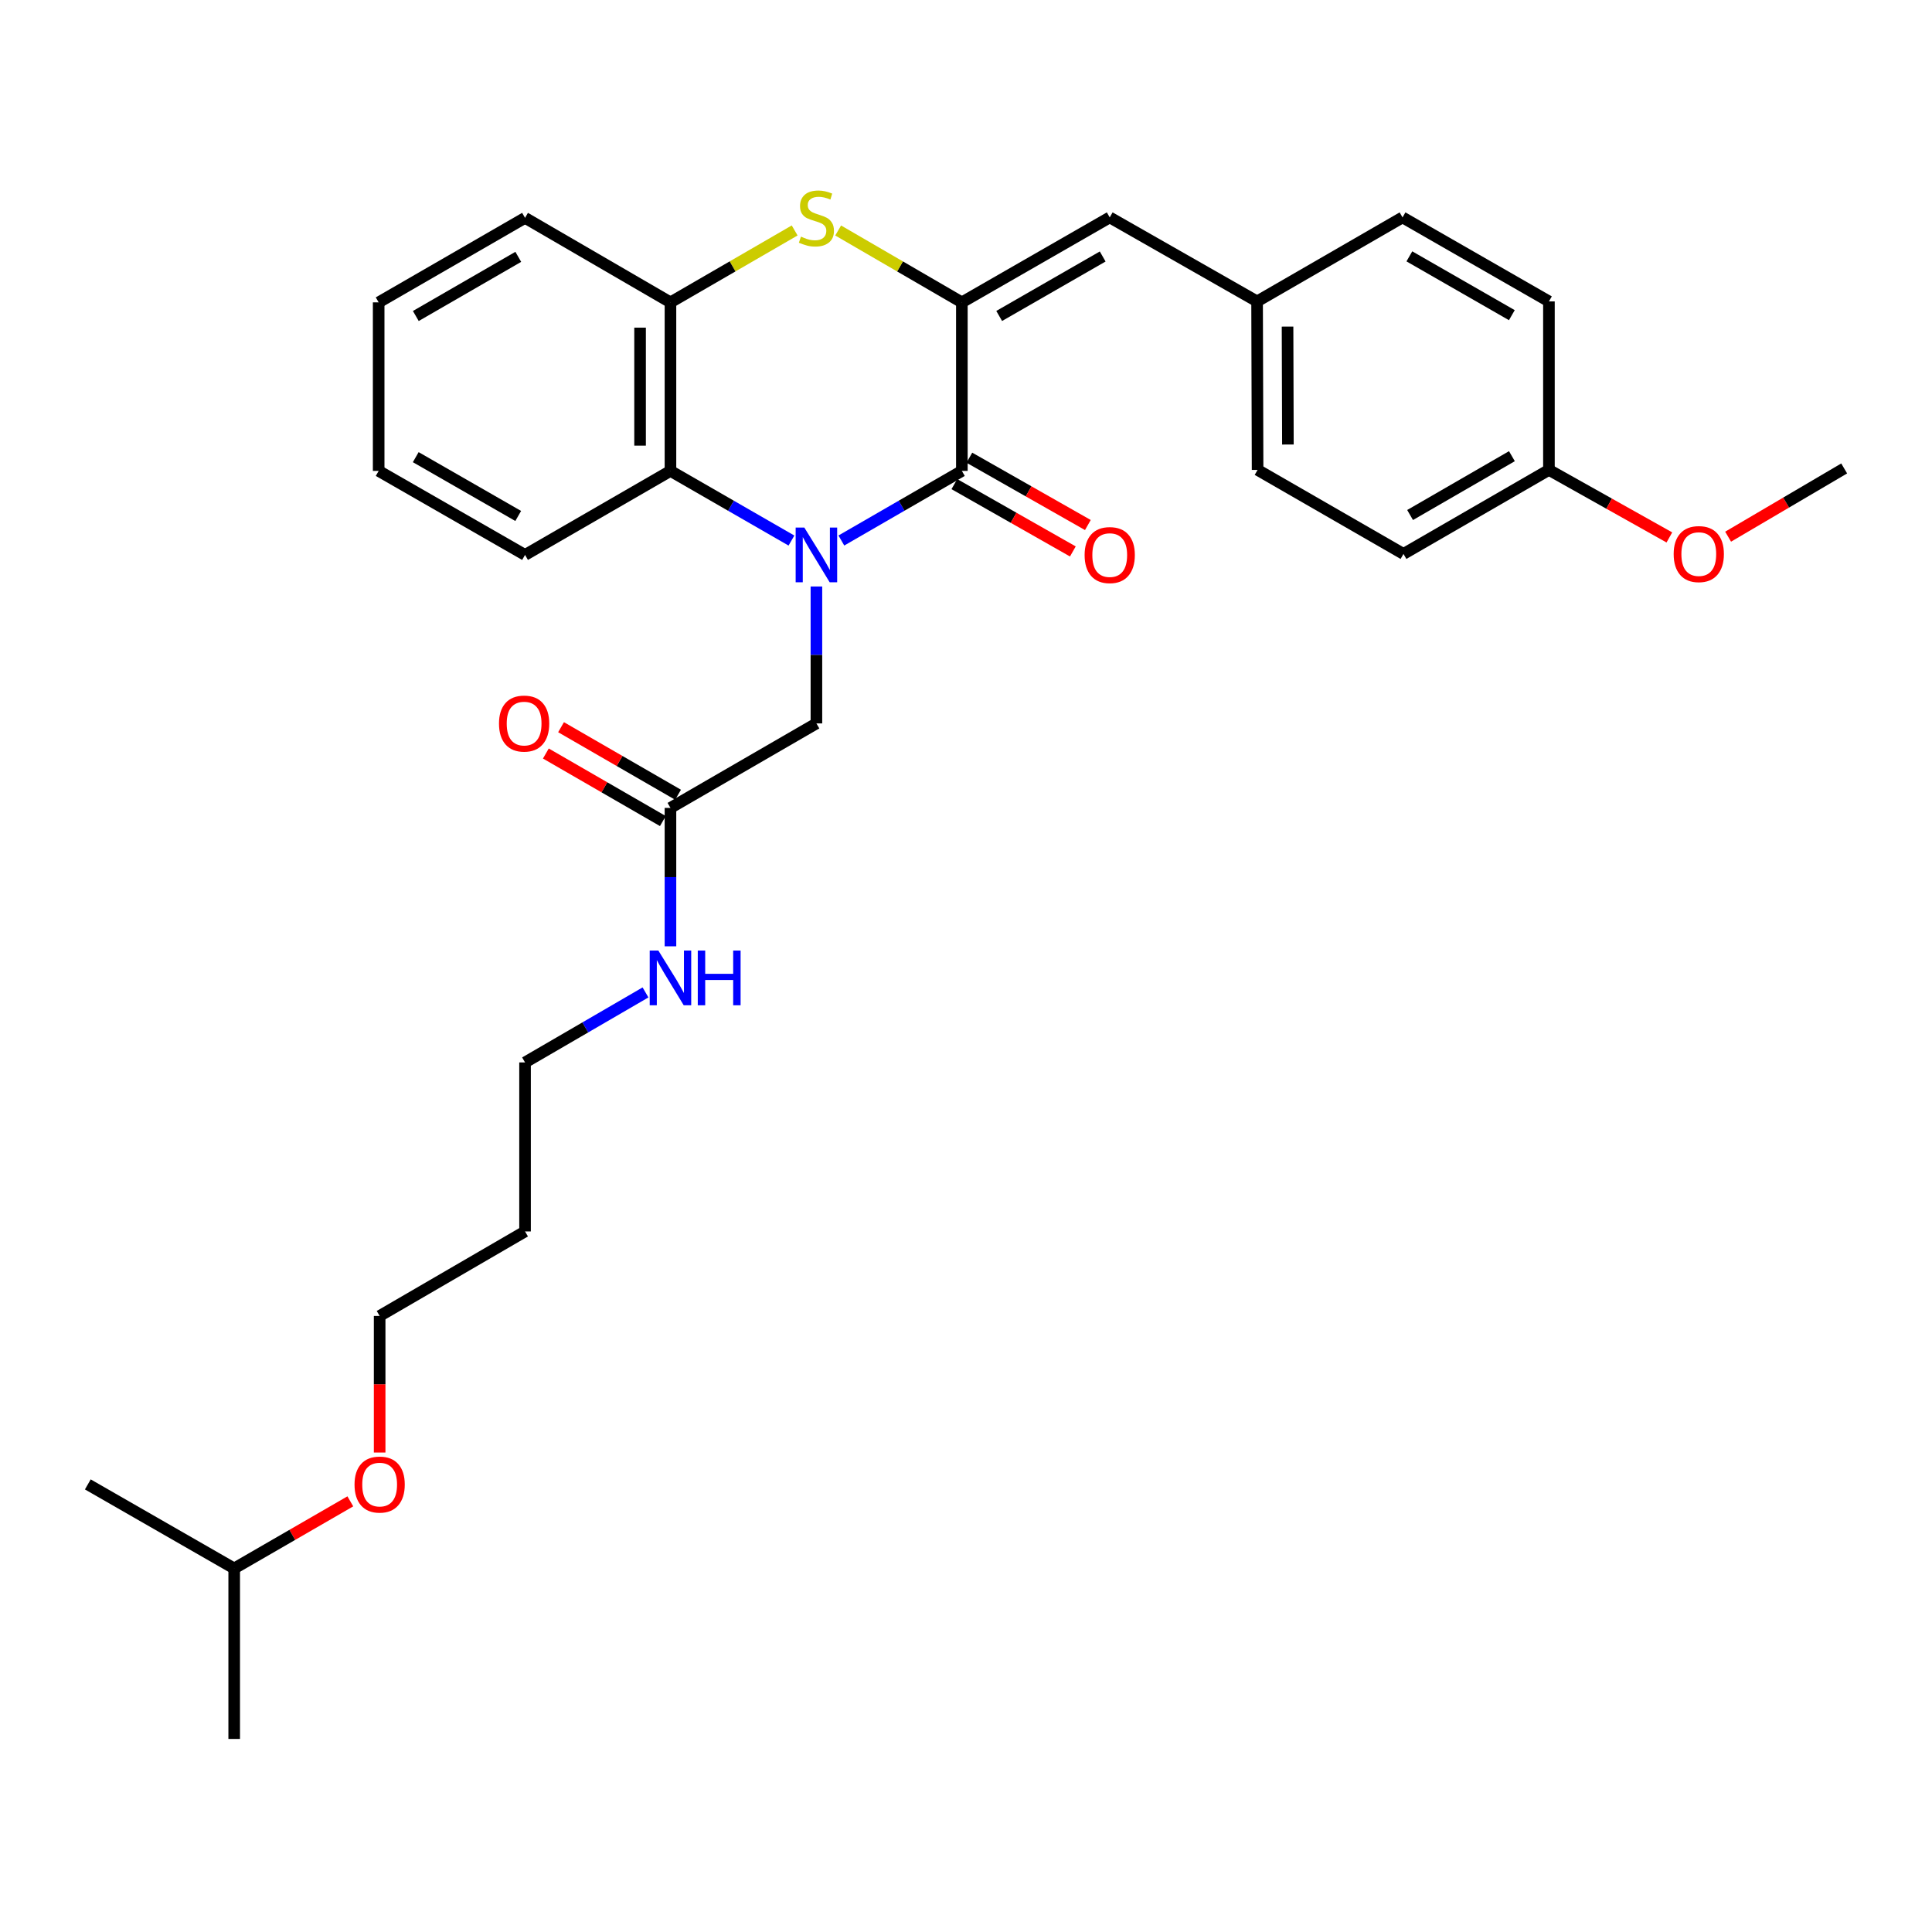 <?xml version='1.0' encoding='iso-8859-1'?>
<svg version='1.1' baseProfile='full'
              xmlns='http://www.w3.org/2000/svg'
                      xmlns:rdkit='http://www.rdkit.org/xml'
                      xmlns:xlink='http://www.w3.org/1999/xlink'
                  xml:space='preserve'
width='1000px' height='1000px' viewBox='0 0 1000 1000'>
<!-- END OF HEADER -->
<rect style='opacity:1.0;fill:#FFFFFF;stroke:none' width='1000' height='1000' x='0' y='0'> </rect>
<path class='bond-0' d='M 435.489,279.768 L 466.674,261.754' style='fill:none;fill-rule:evenodd;stroke:#0000FF;stroke-width:6px;stroke-linecap:butt;stroke-linejoin:miter;stroke-opacity:1' />
<path class='bond-0' d='M 466.674,261.754 L 497.859,243.74' style='fill:none;fill-rule:evenodd;stroke:#000000;stroke-width:6px;stroke-linecap:butt;stroke-linejoin:miter;stroke-opacity:1' />
<path class='bond-3' d='M 409.656,279.791 L 378.342,261.766' style='fill:none;fill-rule:evenodd;stroke:#0000FF;stroke-width:6px;stroke-linecap:butt;stroke-linejoin:miter;stroke-opacity:1' />
<path class='bond-3' d='M 378.342,261.766 L 347.029,243.74' style='fill:none;fill-rule:evenodd;stroke:#000000;stroke-width:6px;stroke-linecap:butt;stroke-linejoin:miter;stroke-opacity:1' />
<path class='bond-6' d='M 422.575,303.568 L 422.575,339.004' style='fill:none;fill-rule:evenodd;stroke:#0000FF;stroke-width:6px;stroke-linecap:butt;stroke-linejoin:miter;stroke-opacity:1' />
<path class='bond-6' d='M 422.575,339.004 L 422.575,374.439' style='fill:none;fill-rule:evenodd;stroke:#000000;stroke-width:6px;stroke-linecap:butt;stroke-linejoin:miter;stroke-opacity:1' />
<path class='bond-1' d='M 497.859,243.74 L 497.859,156.503' style='fill:none;fill-rule:evenodd;stroke:#000000;stroke-width:6px;stroke-linecap:butt;stroke-linejoin:miter;stroke-opacity:1' />
<path class='bond-8' d='M 493.974,250.577 L 524.641,268.003' style='fill:none;fill-rule:evenodd;stroke:#000000;stroke-width:6px;stroke-linecap:butt;stroke-linejoin:miter;stroke-opacity:1' />
<path class='bond-8' d='M 524.641,268.003 L 555.307,285.428' style='fill:none;fill-rule:evenodd;stroke:#FF0000;stroke-width:6px;stroke-linecap:butt;stroke-linejoin:miter;stroke-opacity:1' />
<path class='bond-8' d='M 501.744,236.903 L 532.411,254.328' style='fill:none;fill-rule:evenodd;stroke:#000000;stroke-width:6px;stroke-linecap:butt;stroke-linejoin:miter;stroke-opacity:1' />
<path class='bond-8' d='M 532.411,254.328 L 563.077,271.753' style='fill:none;fill-rule:evenodd;stroke:#FF0000;stroke-width:6px;stroke-linecap:butt;stroke-linejoin:miter;stroke-opacity:1' />
<path class='bond-5' d='M 497.859,156.503 L 574.393,112.526' style='fill:none;fill-rule:evenodd;stroke:#000000;stroke-width:6px;stroke-linecap:butt;stroke-linejoin:miter;stroke-opacity:1' />
<path class='bond-5' d='M 517.175,163.543 L 570.749,132.759' style='fill:none;fill-rule:evenodd;stroke:#000000;stroke-width:6px;stroke-linecap:butt;stroke-linejoin:miter;stroke-opacity:1' />
<path class='bond-30' d='M 497.859,156.503 L 465.845,137.902' style='fill:none;fill-rule:evenodd;stroke:#000000;stroke-width:6px;stroke-linecap:butt;stroke-linejoin:miter;stroke-opacity:1' />
<path class='bond-30' d='M 465.845,137.902 L 433.832,119.302' style='fill:none;fill-rule:evenodd;stroke:#CCCC00;stroke-width:6px;stroke-linecap:butt;stroke-linejoin:miter;stroke-opacity:1' />
<path class='bond-2' d='M 411.313,119.282 L 379.171,137.893' style='fill:none;fill-rule:evenodd;stroke:#CCCC00;stroke-width:6px;stroke-linecap:butt;stroke-linejoin:miter;stroke-opacity:1' />
<path class='bond-2' d='M 379.171,137.893 L 347.029,156.503' style='fill:none;fill-rule:evenodd;stroke:#000000;stroke-width:6px;stroke-linecap:butt;stroke-linejoin:miter;stroke-opacity:1' />
<path class='bond-4' d='M 347.029,243.74 L 347.029,156.503' style='fill:none;fill-rule:evenodd;stroke:#000000;stroke-width:6px;stroke-linecap:butt;stroke-linejoin:miter;stroke-opacity:1' />
<path class='bond-4' d='M 331.301,230.655 L 331.301,169.588' style='fill:none;fill-rule:evenodd;stroke:#000000;stroke-width:6px;stroke-linecap:butt;stroke-linejoin:miter;stroke-opacity:1' />
<path class='bond-17' d='M 347.029,243.74 L 271.762,287.228' style='fill:none;fill-rule:evenodd;stroke:#000000;stroke-width:6px;stroke-linecap:butt;stroke-linejoin:miter;stroke-opacity:1' />
<path class='bond-20' d='M 347.029,156.503 L 271.762,112.762' style='fill:none;fill-rule:evenodd;stroke:#000000;stroke-width:6px;stroke-linecap:butt;stroke-linejoin:miter;stroke-opacity:1' />
<path class='bond-10' d='M 574.393,112.526 L 650.665,156.013' style='fill:none;fill-rule:evenodd;stroke:#000000;stroke-width:6px;stroke-linecap:butt;stroke-linejoin:miter;stroke-opacity:1' />
<path class='bond-7' d='M 422.575,374.439 L 347.029,418.171' style='fill:none;fill-rule:evenodd;stroke:#000000;stroke-width:6px;stroke-linecap:butt;stroke-linejoin:miter;stroke-opacity:1' />
<path class='bond-9' d='M 350.961,411.361 L 320.68,393.879' style='fill:none;fill-rule:evenodd;stroke:#000000;stroke-width:6px;stroke-linecap:butt;stroke-linejoin:miter;stroke-opacity:1' />
<path class='bond-9' d='M 320.68,393.879 L 290.4,376.397' style='fill:none;fill-rule:evenodd;stroke:#FF0000;stroke-width:6px;stroke-linecap:butt;stroke-linejoin:miter;stroke-opacity:1' />
<path class='bond-9' d='M 343.097,424.982 L 312.816,407.5' style='fill:none;fill-rule:evenodd;stroke:#000000;stroke-width:6px;stroke-linecap:butt;stroke-linejoin:miter;stroke-opacity:1' />
<path class='bond-9' d='M 312.816,407.5 L 282.536,390.017' style='fill:none;fill-rule:evenodd;stroke:#FF0000;stroke-width:6px;stroke-linecap:butt;stroke-linejoin:miter;stroke-opacity:1' />
<path class='bond-11' d='M 347.029,418.171 L 347.029,453.99' style='fill:none;fill-rule:evenodd;stroke:#000000;stroke-width:6px;stroke-linecap:butt;stroke-linejoin:miter;stroke-opacity:1' />
<path class='bond-11' d='M 347.029,453.99 L 347.029,489.809' style='fill:none;fill-rule:evenodd;stroke:#0000FF;stroke-width:6px;stroke-linecap:butt;stroke-linejoin:miter;stroke-opacity:1' />
<path class='bond-13' d='M 650.665,156.013 L 725.949,112.526' style='fill:none;fill-rule:evenodd;stroke:#000000;stroke-width:6px;stroke-linecap:butt;stroke-linejoin:miter;stroke-opacity:1' />
<path class='bond-14' d='M 650.665,156.013 L 650.927,243.216' style='fill:none;fill-rule:evenodd;stroke:#000000;stroke-width:6px;stroke-linecap:butt;stroke-linejoin:miter;stroke-opacity:1' />
<path class='bond-14' d='M 666.432,169.046 L 666.615,230.088' style='fill:none;fill-rule:evenodd;stroke:#000000;stroke-width:6px;stroke-linecap:butt;stroke-linejoin:miter;stroke-opacity:1' />
<path class='bond-22' d='M 334.112,513.675 L 302.937,531.793' style='fill:none;fill-rule:evenodd;stroke:#0000FF;stroke-width:6px;stroke-linecap:butt;stroke-linejoin:miter;stroke-opacity:1' />
<path class='bond-22' d='M 302.937,531.793 L 271.762,549.91' style='fill:none;fill-rule:evenodd;stroke:#000000;stroke-width:6px;stroke-linecap:butt;stroke-linejoin:miter;stroke-opacity:1' />
<path class='bond-12' d='M 801.723,243.216 L 726.438,286.712' style='fill:none;fill-rule:evenodd;stroke:#000000;stroke-width:6px;stroke-linecap:butt;stroke-linejoin:miter;stroke-opacity:1' />
<path class='bond-12' d='M 782.562,236.122 L 729.863,266.57' style='fill:none;fill-rule:evenodd;stroke:#000000;stroke-width:6px;stroke-linecap:butt;stroke-linejoin:miter;stroke-opacity:1' />
<path class='bond-19' d='M 801.723,243.216 L 832.893,260.696' style='fill:none;fill-rule:evenodd;stroke:#000000;stroke-width:6px;stroke-linecap:butt;stroke-linejoin:miter;stroke-opacity:1' />
<path class='bond-19' d='M 832.893,260.696 L 864.064,278.176' style='fill:none;fill-rule:evenodd;stroke:#FF0000;stroke-width:6px;stroke-linecap:butt;stroke-linejoin:miter;stroke-opacity:1' />
<path class='bond-32' d='M 801.723,243.216 L 801.723,156.013' style='fill:none;fill-rule:evenodd;stroke:#000000;stroke-width:6px;stroke-linecap:butt;stroke-linejoin:miter;stroke-opacity:1' />
<path class='bond-16' d='M 725.949,112.526 L 801.723,156.013' style='fill:none;fill-rule:evenodd;stroke:#000000;stroke-width:6px;stroke-linecap:butt;stroke-linejoin:miter;stroke-opacity:1' />
<path class='bond-16' d='M 729.486,132.69 L 782.528,163.131' style='fill:none;fill-rule:evenodd;stroke:#000000;stroke-width:6px;stroke-linecap:butt;stroke-linejoin:miter;stroke-opacity:1' />
<path class='bond-15' d='M 650.927,243.216 L 726.438,286.712' style='fill:none;fill-rule:evenodd;stroke:#000000;stroke-width:6px;stroke-linecap:butt;stroke-linejoin:miter;stroke-opacity:1' />
<path class='bond-28' d='M 271.762,287.228 L 195.997,243.74' style='fill:none;fill-rule:evenodd;stroke:#000000;stroke-width:6px;stroke-linecap:butt;stroke-linejoin:miter;stroke-opacity:1' />
<path class='bond-28' d='M 268.227,267.064 L 215.191,236.623' style='fill:none;fill-rule:evenodd;stroke:#000000;stroke-width:6px;stroke-linecap:butt;stroke-linejoin:miter;stroke-opacity:1' />
<path class='bond-18' d='M 271.762,637.392 L 271.762,549.91' style='fill:none;fill-rule:evenodd;stroke:#000000;stroke-width:6px;stroke-linecap:butt;stroke-linejoin:miter;stroke-opacity:1' />
<path class='bond-23' d='M 271.762,637.392 L 196.504,681.133' style='fill:none;fill-rule:evenodd;stroke:#000000;stroke-width:6px;stroke-linecap:butt;stroke-linejoin:miter;stroke-opacity:1' />
<path class='bond-25' d='M 894.47,277.786 L 924.508,260.125' style='fill:none;fill-rule:evenodd;stroke:#FF0000;stroke-width:6px;stroke-linecap:butt;stroke-linejoin:miter;stroke-opacity:1' />
<path class='bond-25' d='M 924.508,260.125 L 954.545,242.464' style='fill:none;fill-rule:evenodd;stroke:#000000;stroke-width:6px;stroke-linecap:butt;stroke-linejoin:miter;stroke-opacity:1' />
<path class='bond-31' d='M 271.762,112.762 L 195.997,156.503' style='fill:none;fill-rule:evenodd;stroke:#000000;stroke-width:6px;stroke-linecap:butt;stroke-linejoin:miter;stroke-opacity:1' />
<path class='bond-31' d='M 268.261,132.944 L 215.225,163.562' style='fill:none;fill-rule:evenodd;stroke:#000000;stroke-width:6px;stroke-linecap:butt;stroke-linejoin:miter;stroke-opacity:1' />
<path class='bond-21' d='M 196.504,751.827 L 196.504,716.48' style='fill:none;fill-rule:evenodd;stroke:#FF0000;stroke-width:6px;stroke-linecap:butt;stroke-linejoin:miter;stroke-opacity:1' />
<path class='bond-21' d='M 196.504,716.48 L 196.504,681.133' style='fill:none;fill-rule:evenodd;stroke:#000000;stroke-width:6px;stroke-linecap:butt;stroke-linejoin:miter;stroke-opacity:1' />
<path class='bond-24' d='M 181.33,777.094 L 151.275,794.459' style='fill:none;fill-rule:evenodd;stroke:#FF0000;stroke-width:6px;stroke-linecap:butt;stroke-linejoin:miter;stroke-opacity:1' />
<path class='bond-24' d='M 151.275,794.459 L 121.219,811.824' style='fill:none;fill-rule:evenodd;stroke:#000000;stroke-width:6px;stroke-linecap:butt;stroke-linejoin:miter;stroke-opacity:1' />
<path class='bond-26' d='M 121.219,811.824 L 121.219,900.075' style='fill:none;fill-rule:evenodd;stroke:#000000;stroke-width:6px;stroke-linecap:butt;stroke-linejoin:miter;stroke-opacity:1' />
<path class='bond-27' d='M 121.219,811.824 L 45.455,768.327' style='fill:none;fill-rule:evenodd;stroke:#000000;stroke-width:6px;stroke-linecap:butt;stroke-linejoin:miter;stroke-opacity:1' />
<path class='bond-29' d='M 195.997,243.74 L 195.997,156.503' style='fill:none;fill-rule:evenodd;stroke:#000000;stroke-width:6px;stroke-linecap:butt;stroke-linejoin:miter;stroke-opacity:1' />
<path  class='atom-0' d='M 416.315 273.068
L 425.595 288.068
Q 426.515 289.548, 427.995 292.228
Q 429.475 294.908, 429.555 295.068
L 429.555 273.068
L 433.315 273.068
L 433.315 301.388
L 429.435 301.388
L 419.475 284.988
Q 418.315 283.068, 417.075 280.868
Q 415.875 278.668, 415.515 277.988
L 415.515 301.388
L 411.835 301.388
L 411.835 273.068
L 416.315 273.068
' fill='#0000FF'/>
<path  class='atom-3' d='M 414.575 122.482
Q 414.895 122.602, 416.215 123.162
Q 417.535 123.722, 418.975 124.082
Q 420.455 124.402, 421.895 124.402
Q 424.575 124.402, 426.135 123.122
Q 427.695 121.802, 427.695 119.522
Q 427.695 117.962, 426.895 117.002
Q 426.135 116.042, 424.935 115.522
Q 423.735 115.002, 421.735 114.402
Q 419.215 113.642, 417.695 112.922
Q 416.215 112.202, 415.135 110.682
Q 414.095 109.162, 414.095 106.602
Q 414.095 103.042, 416.495 100.842
Q 418.935 98.642, 423.735 98.642
Q 427.015 98.642, 430.735 100.202
L 429.815 103.282
Q 426.415 101.882, 423.855 101.882
Q 421.095 101.882, 419.575 103.042
Q 418.055 104.162, 418.095 106.122
Q 418.095 107.642, 418.855 108.562
Q 419.655 109.482, 420.775 110.002
Q 421.935 110.522, 423.855 111.122
Q 426.415 111.922, 427.935 112.722
Q 429.455 113.522, 430.535 115.162
Q 431.655 116.762, 431.655 119.522
Q 431.655 123.442, 429.015 125.562
Q 426.415 127.642, 422.055 127.642
Q 419.535 127.642, 417.615 127.082
Q 415.735 126.562, 413.495 125.642
L 414.575 122.482
' fill='#CCCC00'/>
<path  class='atom-9' d='M 561.393 287.308
Q 561.393 280.508, 564.753 276.708
Q 568.113 272.908, 574.393 272.908
Q 580.673 272.908, 584.033 276.708
Q 587.393 280.508, 587.393 287.308
Q 587.393 294.188, 583.993 298.108
Q 580.593 301.988, 574.393 301.988
Q 568.153 301.988, 564.753 298.108
Q 561.393 294.228, 561.393 287.308
M 574.393 298.788
Q 578.713 298.788, 581.033 295.908
Q 583.393 292.988, 583.393 287.308
Q 583.393 281.748, 581.033 278.948
Q 578.713 276.108, 574.393 276.108
Q 570.073 276.108, 567.713 278.908
Q 565.393 281.708, 565.393 287.308
Q 565.393 293.028, 567.713 295.908
Q 570.073 298.788, 574.393 298.788
' fill='#FF0000'/>
<path  class='atom-10' d='M 258.281 374.519
Q 258.281 367.719, 261.641 363.919
Q 265.001 360.119, 271.281 360.119
Q 277.561 360.119, 280.921 363.919
Q 284.281 367.719, 284.281 374.519
Q 284.281 381.399, 280.881 385.319
Q 277.481 389.199, 271.281 389.199
Q 265.041 389.199, 261.641 385.319
Q 258.281 381.439, 258.281 374.519
M 271.281 385.999
Q 275.601 385.999, 277.921 383.119
Q 280.281 380.199, 280.281 374.519
Q 280.281 368.959, 277.921 366.159
Q 275.601 363.319, 271.281 363.319
Q 266.961 363.319, 264.601 366.119
Q 262.281 368.919, 262.281 374.519
Q 262.281 380.239, 264.601 383.119
Q 266.961 385.999, 271.281 385.999
' fill='#FF0000'/>
<path  class='atom-12' d='M 340.769 492.009
L 350.049 507.009
Q 350.969 508.489, 352.449 511.169
Q 353.929 513.849, 354.009 514.009
L 354.009 492.009
L 357.769 492.009
L 357.769 520.329
L 353.889 520.329
L 343.929 503.929
Q 342.769 502.009, 341.529 499.809
Q 340.329 497.609, 339.969 496.929
L 339.969 520.329
L 336.289 520.329
L 336.289 492.009
L 340.769 492.009
' fill='#0000FF'/>
<path  class='atom-12' d='M 361.169 492.009
L 365.009 492.009
L 365.009 504.049
L 379.489 504.049
L 379.489 492.009
L 383.329 492.009
L 383.329 520.329
L 379.489 520.329
L 379.489 507.249
L 365.009 507.249
L 365.009 520.329
L 361.169 520.329
L 361.169 492.009
' fill='#0000FF'/>
<path  class='atom-20' d='M 866.287 286.792
Q 866.287 279.992, 869.647 276.192
Q 873.007 272.392, 879.287 272.392
Q 885.567 272.392, 888.927 276.192
Q 892.287 279.992, 892.287 286.792
Q 892.287 293.672, 888.887 297.592
Q 885.487 301.472, 879.287 301.472
Q 873.047 301.472, 869.647 297.592
Q 866.287 293.712, 866.287 286.792
M 879.287 298.272
Q 883.607 298.272, 885.927 295.392
Q 888.287 292.472, 888.287 286.792
Q 888.287 281.232, 885.927 278.432
Q 883.607 275.592, 879.287 275.592
Q 874.967 275.592, 872.607 278.392
Q 870.287 281.192, 870.287 286.792
Q 870.287 292.512, 872.607 295.392
Q 874.967 298.272, 879.287 298.272
' fill='#FF0000'/>
<path  class='atom-22' d='M 183.504 768.407
Q 183.504 761.607, 186.864 757.807
Q 190.224 754.007, 196.504 754.007
Q 202.784 754.007, 206.144 757.807
Q 209.504 761.607, 209.504 768.407
Q 209.504 775.287, 206.104 779.207
Q 202.704 783.087, 196.504 783.087
Q 190.264 783.087, 186.864 779.207
Q 183.504 775.327, 183.504 768.407
M 196.504 779.887
Q 200.824 779.887, 203.144 777.007
Q 205.504 774.087, 205.504 768.407
Q 205.504 762.847, 203.144 760.047
Q 200.824 757.207, 196.504 757.207
Q 192.184 757.207, 189.824 760.007
Q 187.504 762.807, 187.504 768.407
Q 187.504 774.127, 189.824 777.007
Q 192.184 779.887, 196.504 779.887
' fill='#FF0000'/>
</svg>
